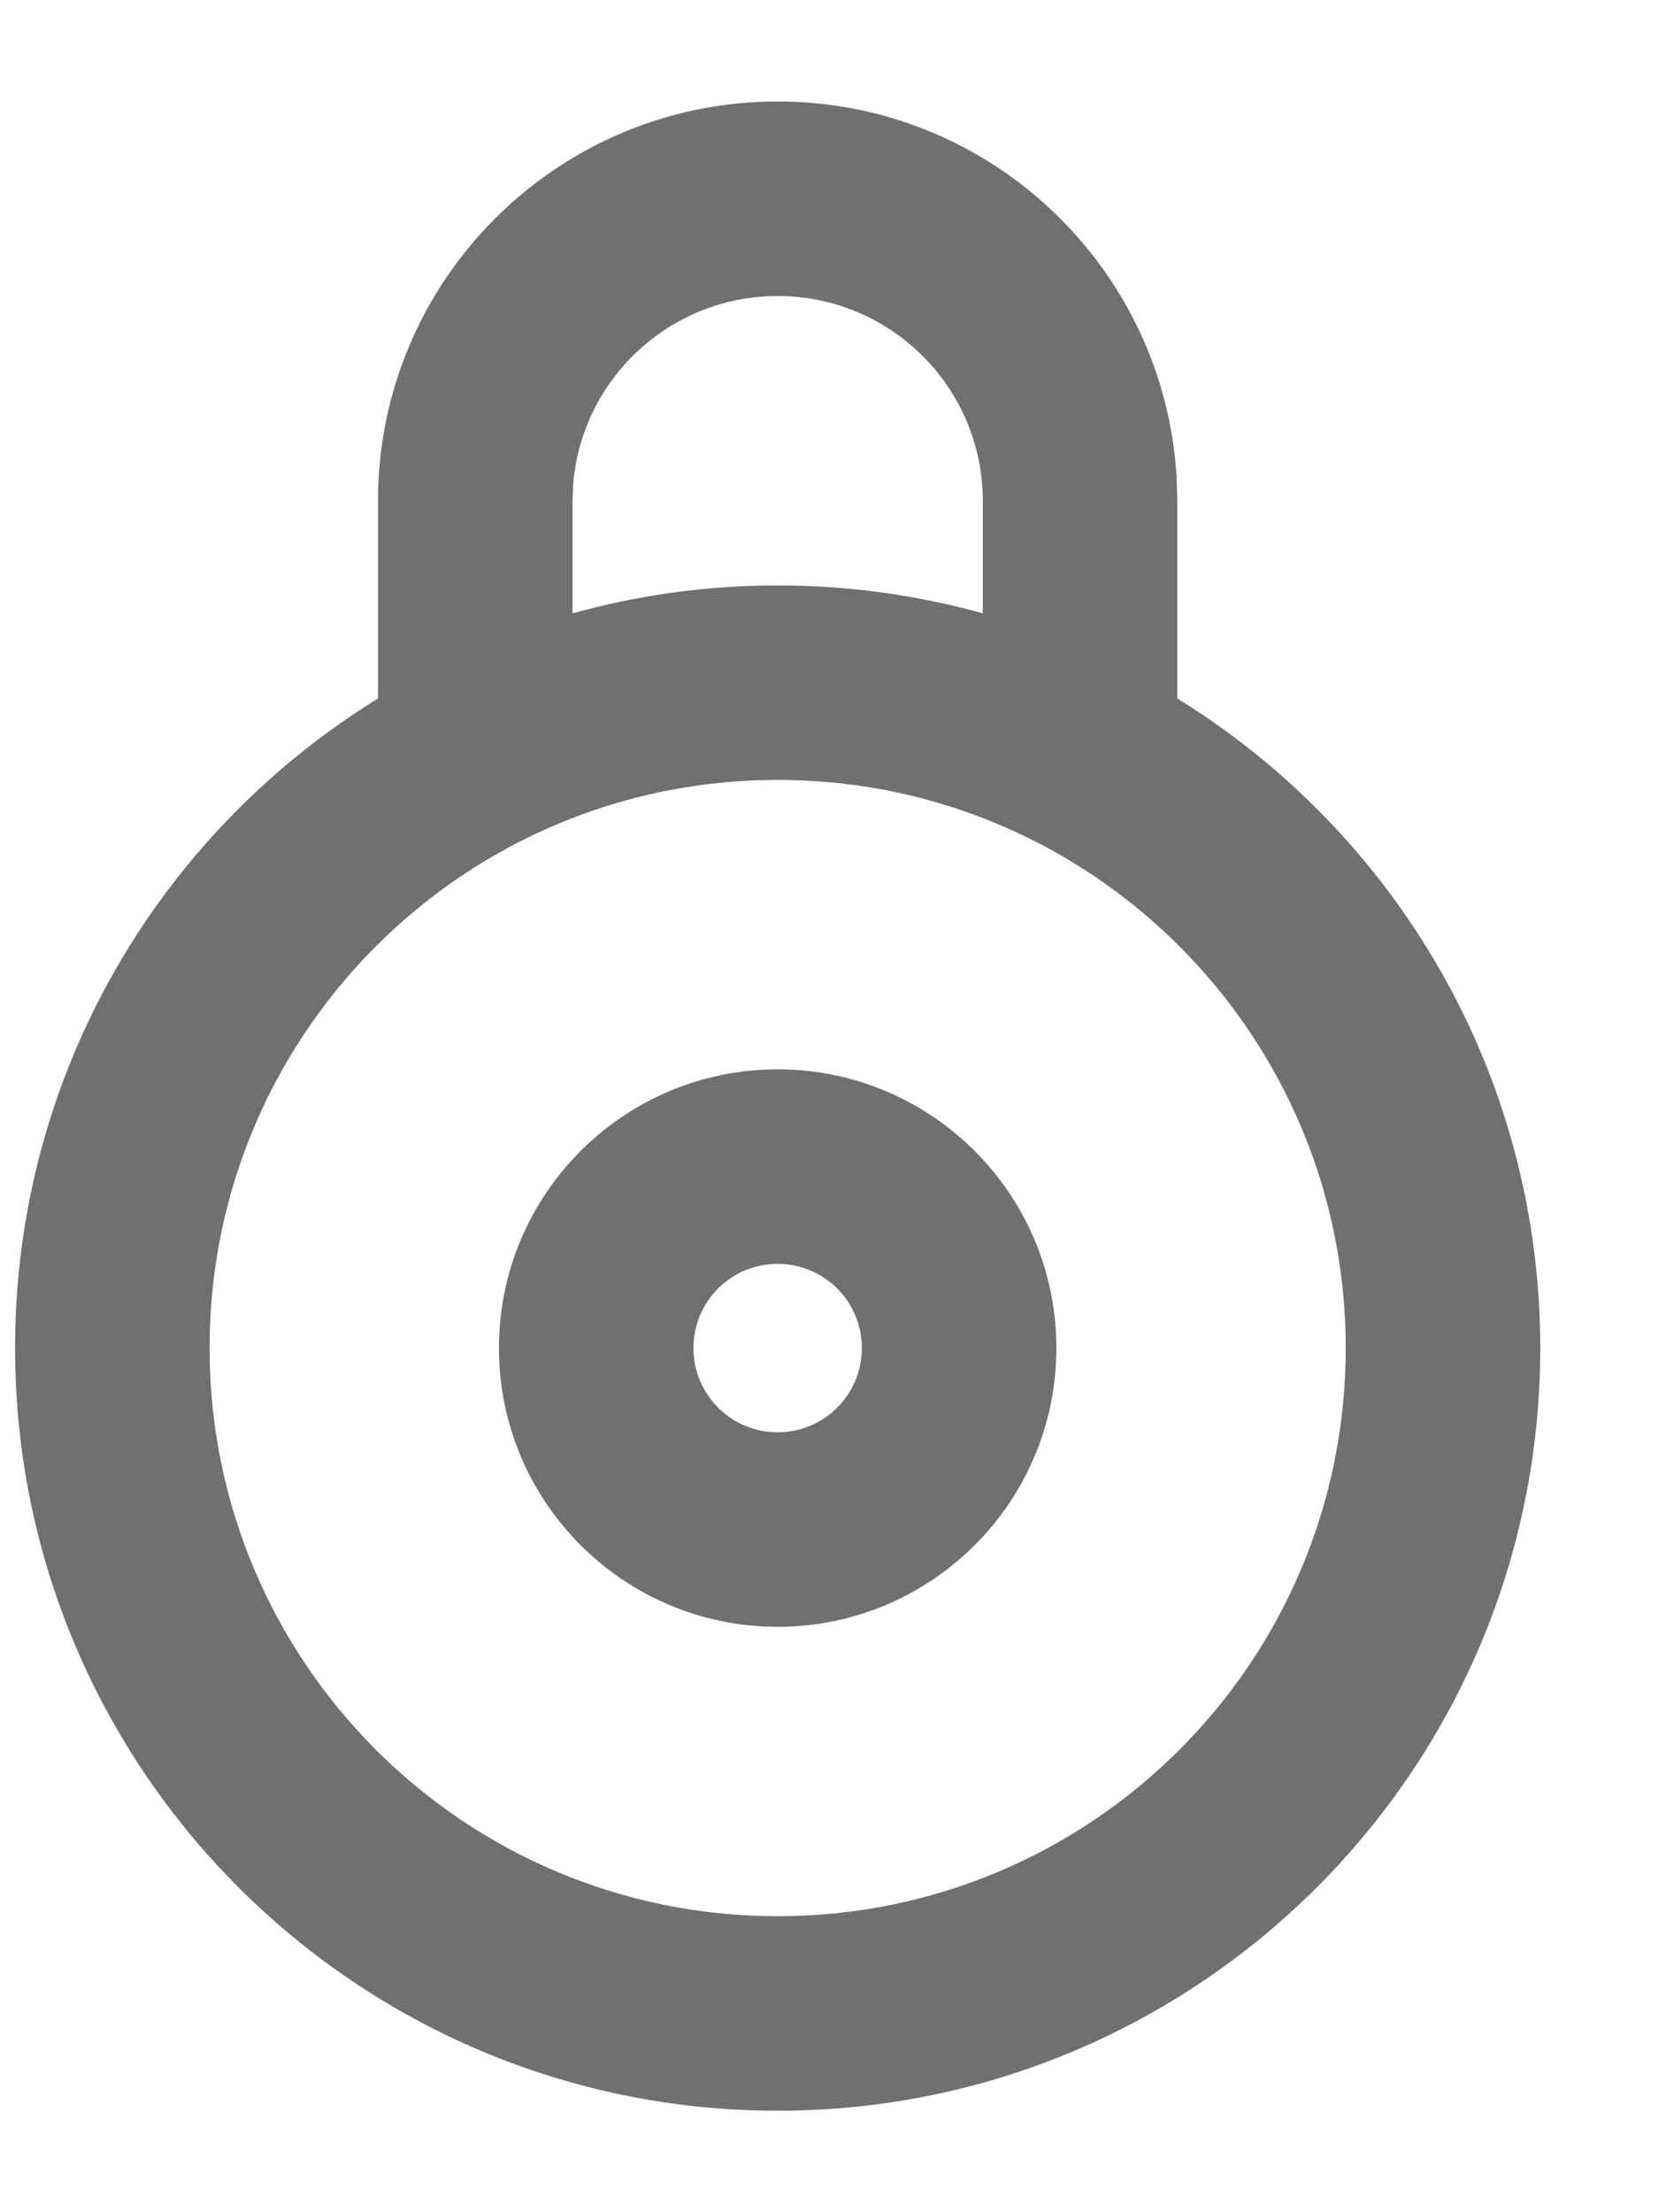 <svg width="12" height="16" viewBox="0 0 12 16" fill="none" xmlns="http://www.w3.org/2000/svg">
<path fill-rule="evenodd" clip-rule="evenodd" d="M5.625 0.734C7.165 0.734 8.423 1.938 8.511 3.455L8.516 3.625V5.052C10.091 6.023 11.141 7.764 11.141 9.75C11.141 12.796 8.671 15.266 5.625 15.266C2.579 15.266 0.109 12.796 0.109 9.75C0.109 7.764 1.159 6.023 2.734 5.052V3.625C2.734 2.028 4.028 0.734 5.625 0.734ZM3.742 6.096C3.752 6.091 3.762 6.087 3.772 6.081C4.329 5.799 4.958 5.641 5.625 5.641C6.292 5.641 6.921 5.799 7.478 6.081C7.488 6.087 7.498 6.091 7.508 6.096C8.83 6.779 9.734 8.159 9.734 9.75C9.734 12.02 7.895 13.859 5.625 13.859C3.355 13.859 1.516 12.02 1.516 9.75C1.516 8.159 2.42 6.779 3.742 6.096ZM7.109 4.436C6.637 4.305 6.139 4.234 5.625 4.234C5.111 4.234 4.613 4.305 4.141 4.436V3.625L4.147 3.49C4.215 2.733 4.851 2.141 5.625 2.141C6.445 2.141 7.109 2.805 7.109 3.625V4.436ZM3.609 9.75C3.609 8.637 4.512 7.734 5.625 7.734C6.738 7.734 7.641 8.637 7.641 9.75C7.641 10.863 6.738 11.766 5.625 11.766C4.512 11.766 3.609 10.863 3.609 9.75ZM6.234 9.75C6.234 9.413 5.962 9.141 5.625 9.141C5.288 9.141 5.016 9.413 5.016 9.75C5.016 10.086 5.288 10.359 5.625 10.359C5.962 10.359 6.234 10.086 6.234 9.75Z" fill="#707070"/>
</svg>
